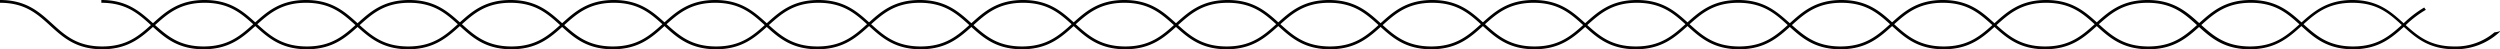<svg xmlns="http://www.w3.org/2000/svg" viewBox="0 0 510.13 10.05"><title>アセット 29</title><g id="レイヤー_2" data-name="レイヤー 2"><g id="レイヤー_1-2" data-name="レイヤー 1"><path d="M510.12,6.36A5.33,5.33,0,0,1,509,6.6a12.18,12.18,0,0,1-8.2,2.88c-5.12,0-7.61-2.26-10.25-4.66S485.27,0,480,0s-8,2.45-10.64,4.82-5.13,4.66-10.24,4.66-7.61-2.26-10.25-4.66S443.51,0,438.19,0s-8,2.45-10.63,4.82-5.14,4.66-10.25,4.66-7.61-2.26-10.25-4.66S401.76,0,396.43,0s-8,2.45-10.63,4.82-5.13,4.66-10.24,4.66S368,7.22,365.31,4.82,360,0,354.68,0s-8,2.45-10.63,4.82-5.14,4.66-10.25,4.66-7.6-2.26-10.24-4.66S318.26,0,312.93,0s-8,2.45-10.63,4.82-5.13,4.66-10.24,4.66-7.61-2.26-10.25-4.66S276.51,0,271.18,0s-8,2.45-10.63,4.82-5.14,4.66-10.25,4.66-7.6-2.26-10.25-4.66S234.75,0,229.42,0s-8,2.45-10.62,4.82-5.14,4.66-10.25,4.66-7.61-2.26-10.25-4.66S193,0,187.67,0s-8,2.45-10.62,4.82-5.14,4.66-10.25,4.66-7.6-2.26-10.25-4.66S151.25,0,145.93,0s-8,2.45-10.63,4.82-5.14,4.66-10.25,4.66-7.6-2.26-10.25-4.66S109.5,0,104.17,0s-8,2.45-10.62,4.82S88.41,9.48,83.3,9.48,75.7,7.22,73.05,4.82,67.75,0,62.43,0s-8,2.45-10.63,4.82S46.66,9.48,41.55,9.48,34,7.22,31.31,4.82,26,0,20.68,0V.57c5.11,0,7.6,2.26,10.25,4.67s5.3,4.81,10.62,4.81,8-2.45,10.63-4.81S57.32.57,62.43.57,70,2.83,72.67,5.24,78,10.05,83.3,10.05s8-2.45,10.63-4.81S99.07.57,104.17.57s7.61,2.26,10.25,4.67,5.3,4.81,10.63,4.81,8-2.45,10.63-4.81S140.82.57,145.93.57s7.6,2.26,10.24,4.67,5.3,4.81,10.63,4.81,8-2.45,10.63-4.81S182.57.57,187.67.57s7.61,2.26,10.25,4.67,5.3,4.81,10.63,4.81,8-2.45,10.63-4.81S224.32.57,229.42.57,237,2.83,239.67,5.24s5.3,4.81,10.63,4.81,8-2.45,10.63-4.81S266.07.57,271.18.57s7.6,2.26,10.25,4.67,5.3,4.81,10.63,4.81,8-2.45,10.62-4.81S307.82.57,312.93.57s7.61,2.26,10.25,4.67,5.3,4.81,10.62,4.81,8-2.45,10.63-4.81S349.57.57,354.68.57s7.61,2.26,10.25,4.67,5.3,4.81,10.63,4.81,8-2.45,10.62-4.81S391.32.57,396.43.57,404,2.83,406.68,5.24s5.3,4.81,10.63,4.81,8-2.45,10.63-4.81S433.08.57,438.19.57s7.6,2.26,10.24,4.67,5.31,4.81,10.64,4.81,8-2.45,10.63-4.81S474.83.57,480,.57s7.6,2.26,10.24,4.67,5.31,4.81,10.64,4.81a13.15,13.15,0,0,0,9.3-3.64Z"/><path d="M494.67,1.53a22.41,22.41,0,0,0-4.27,3.29c-2.65,2.4-5.14,4.66-10.25,4.66s-7.61-2.26-10.25-4.66S464.59,0,459.27,0s-8,2.45-10.64,4.82-5.13,4.66-10.24,4.66-7.61-2.26-10.25-4.66S422.83,0,417.51,0s-8,2.45-10.63,4.82-5.14,4.66-10.25,4.66S389,7.22,386.38,4.82,381.08,0,375.75,0s-8,2.45-10.63,4.82S360,9.48,354.88,9.48s-7.61-2.26-10.25-4.66S339.33,0,334,0s-8,2.45-10.63,4.82-5.14,4.66-10.25,4.66-7.6-2.26-10.24-4.66S297.58,0,292.25,0s-8,2.45-10.63,4.82-5.13,4.66-10.24,4.66-7.61-2.26-10.25-4.66S255.83,0,250.5,0s-8,2.45-10.63,4.82-5.14,4.66-10.25,4.66S222,7.22,219.37,4.82,214.07,0,208.75,0s-8,2.45-10.63,4.82S193,9.48,187.87,9.48s-7.61-2.26-10.25-4.66S172.32,0,167,0s-8,2.45-10.62,4.82-5.14,4.66-10.25,4.66-7.6-2.26-10.25-4.66S130.57,0,125.25,0s-8,2.45-10.63,4.82-5.14,4.66-10.25,4.66-7.6-2.26-10.25-4.66S88.82,0,83.5,0s-8,2.45-10.63,4.82S67.73,9.48,62.62,9.48,55,7.22,52.37,4.82,47.08,0,41.75,0s-8,2.45-10.63,4.82S26,9.48,20.87,9.48s-7.6-2.26-10.24-4.66S5.33,0,0,0V.57c5.11,0,7.6,2.26,10.25,4.67s5.3,4.81,10.62,4.81,8-2.45,10.63-4.81S36.64.57,41.75.57,49.35,2.83,52,5.24s5.3,4.81,10.63,4.81,8-2.45,10.63-4.81S78.39.57,83.5.57s7.6,2.26,10.24,4.67,5.3,4.81,10.63,4.81,8-2.45,10.63-4.81S120.14.57,125.25.57s7.6,2.26,10.24,4.67,5.3,4.81,10.63,4.81,8-2.45,10.63-4.81S161.89.57,167,.57s7.61,2.26,10.25,4.67,5.3,4.81,10.63,4.81,8-2.45,10.63-4.81S203.64.57,208.75.57s7.6,2.26,10.24,4.67,5.3,4.81,10.63,4.81,8-2.45,10.63-4.81S245.39.57,250.5.57s7.6,2.26,10.25,4.67,5.3,4.81,10.63,4.81,8-2.45,10.62-4.81S287.14.57,292.25.57s7.61,2.26,10.25,4.67,5.3,4.81,10.62,4.81,8-2.45,10.63-4.81S328.89.57,334,.57s7.61,2.26,10.25,4.67,5.3,4.81,10.63,4.81,8-2.45,10.62-4.81S370.64.57,375.75.57,383.36,2.83,386,5.24s5.3,4.81,10.63,4.81,8-2.45,10.63-4.81S412.4.57,417.51.57s7.6,2.26,10.24,4.67,5.31,4.81,10.64,4.81,8-2.45,10.63-4.81S454.16.57,459.27.57s7.6,2.26,10.24,4.67,5.31,4.81,10.64,4.81,8-2.45,10.63-4.81A21.36,21.36,0,0,1,495,2,5.37,5.37,0,0,1,494.67,1.53Z"/></g></g></svg>
